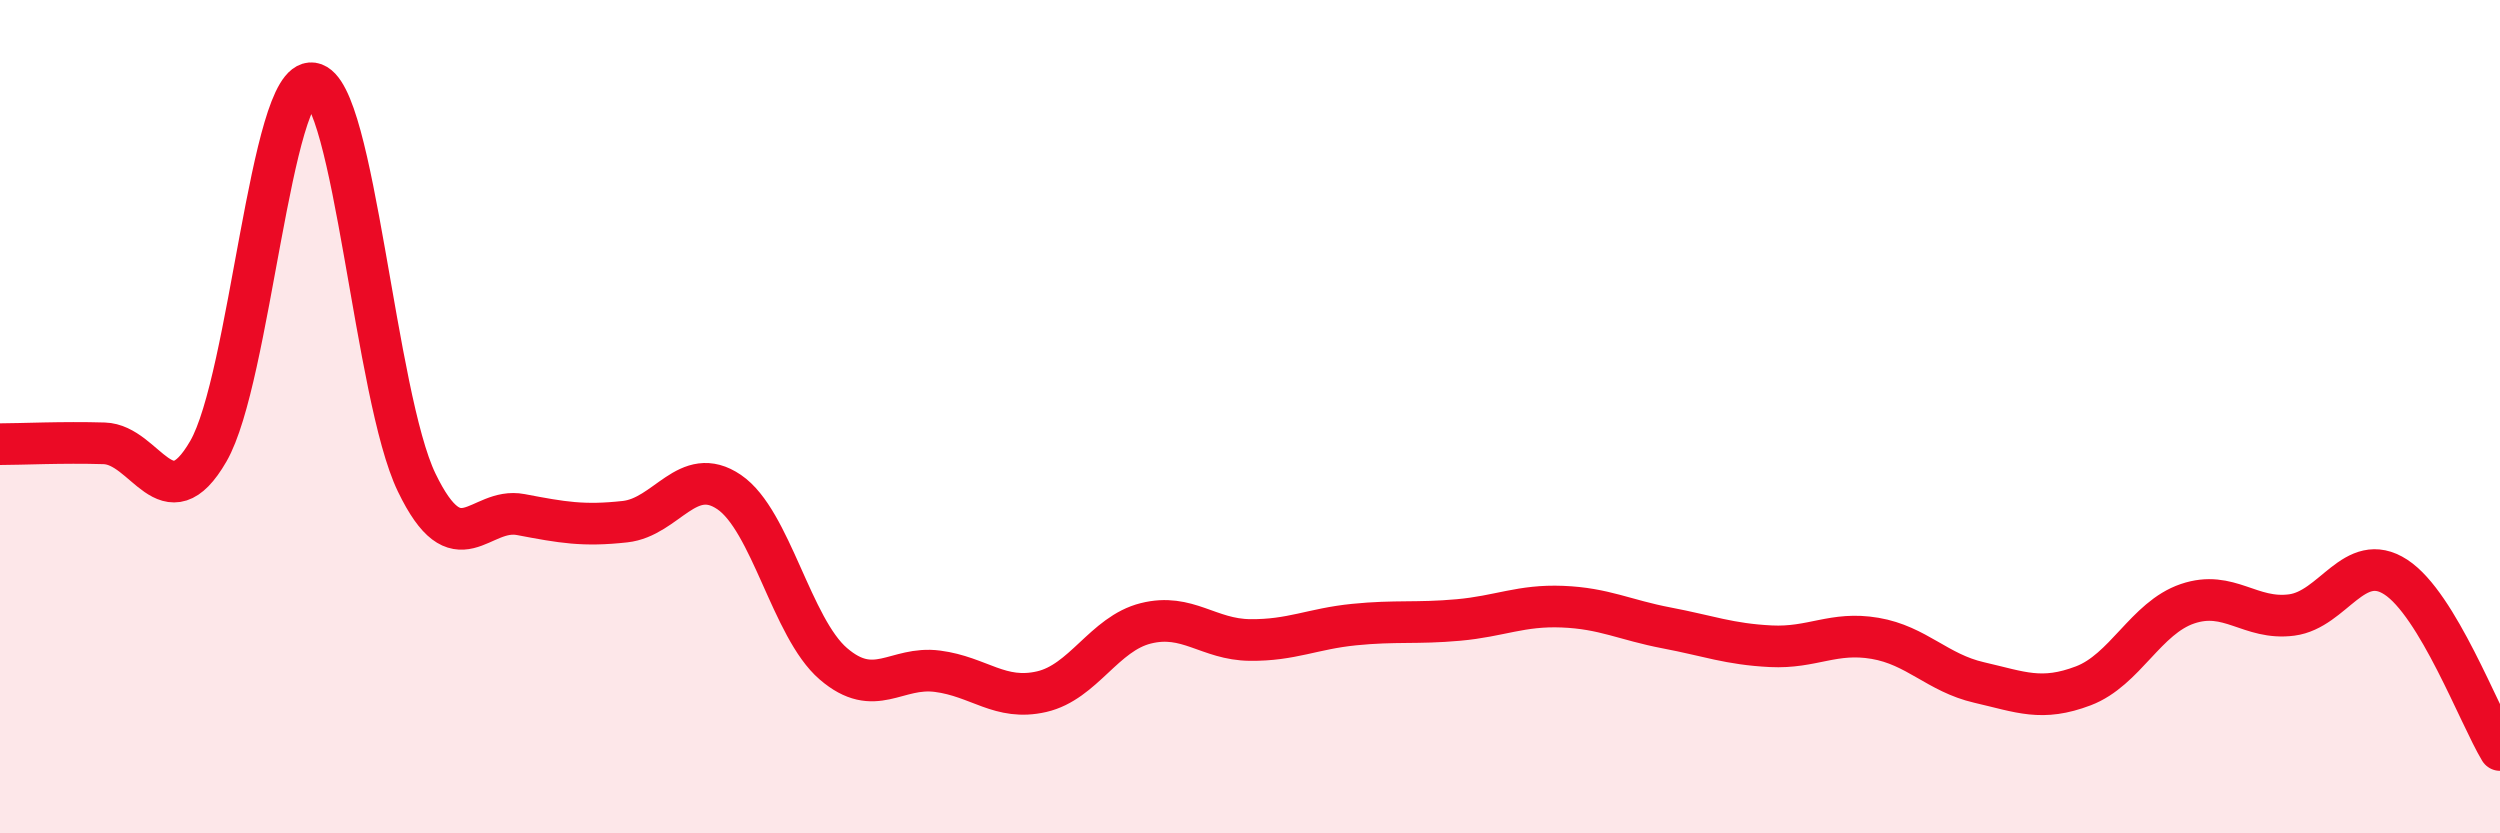 
    <svg width="60" height="20" viewBox="0 0 60 20" xmlns="http://www.w3.org/2000/svg">
      <path
        d="M 0,10.66 C 0.5,10.66 1.5,10.61 2.5,10.64 C 3.5,10.67 4,12.56 5,10.83 C 6,9.1 6.5,1.85 7.5,2 C 8.5,2.15 9,9.51 10,11.58 C 11,13.65 11.5,12.16 12.5,12.35 C 13.5,12.54 14,12.63 15,12.52 C 16,12.41 16.5,11.13 17.5,11.81 C 18.5,12.49 19,15.07 20,15.93 C 21,16.79 21.5,15.98 22.5,16.11 C 23.5,16.24 24,16.83 25,16.6 C 26,16.37 26.5,15.21 27.5,14.96 C 28.5,14.71 29,15.35 30,15.36 C 31,15.37 31.5,15.09 32.5,14.99 C 33.5,14.89 34,14.97 35,14.88 C 36,14.79 36.5,14.52 37.5,14.56 C 38.5,14.6 39,14.88 40,15.07 C 41,15.26 41.5,15.46 42.5,15.51 C 43.5,15.56 44,15.15 45,15.32 C 46,15.49 46.5,16.15 47.5,16.38 C 48.5,16.61 49,16.84 50,16.46 C 51,16.08 51.5,14.83 52.5,14.49 C 53.5,14.15 54,14.89 55,14.76 C 56,14.63 56.5,13.2 57.5,13.85 C 58.5,14.5 59.5,17.17 60,18L60 20L0 20Z"
        fill="#EB0A25"
        opacity="0.1"
        stroke-linecap="round"
        stroke-linejoin="round"
      />
      <path
        d="M 0,10.66 C 0.5,10.66 1.5,10.61 2.5,10.64 C 3.5,10.67 4,12.56 5,10.83 C 6,9.1 6.5,1.85 7.5,2 C 8.5,2.15 9,9.51 10,11.58 C 11,13.65 11.5,12.16 12.5,12.35 C 13.5,12.54 14,12.63 15,12.52 C 16,12.41 16.5,11.13 17.5,11.81 C 18.5,12.49 19,15.07 20,15.93 C 21,16.79 21.5,15.98 22.5,16.11 C 23.5,16.24 24,16.83 25,16.6 C 26,16.37 26.5,15.21 27.5,14.96 C 28.5,14.71 29,15.35 30,15.36 C 31,15.37 31.5,15.09 32.5,14.99 C 33.5,14.89 34,14.97 35,14.88 C 36,14.79 36.5,14.52 37.5,14.56 C 38.5,14.6 39,14.88 40,15.07 C 41,15.26 41.5,15.46 42.5,15.51 C 43.5,15.56 44,15.15 45,15.32 C 46,15.49 46.5,16.15 47.5,16.38 C 48.5,16.61 49,16.84 50,16.46 C 51,16.08 51.5,14.83 52.5,14.49 C 53.5,14.15 54,14.89 55,14.76 C 56,14.63 56.5,13.2 57.5,13.85 C 58.5,14.5 59.5,17.17 60,18"
        stroke="#EB0A25"
        stroke-width="1"
        fill="none"
        stroke-linecap="round"
        stroke-linejoin="round"
      />
    </svg>
  